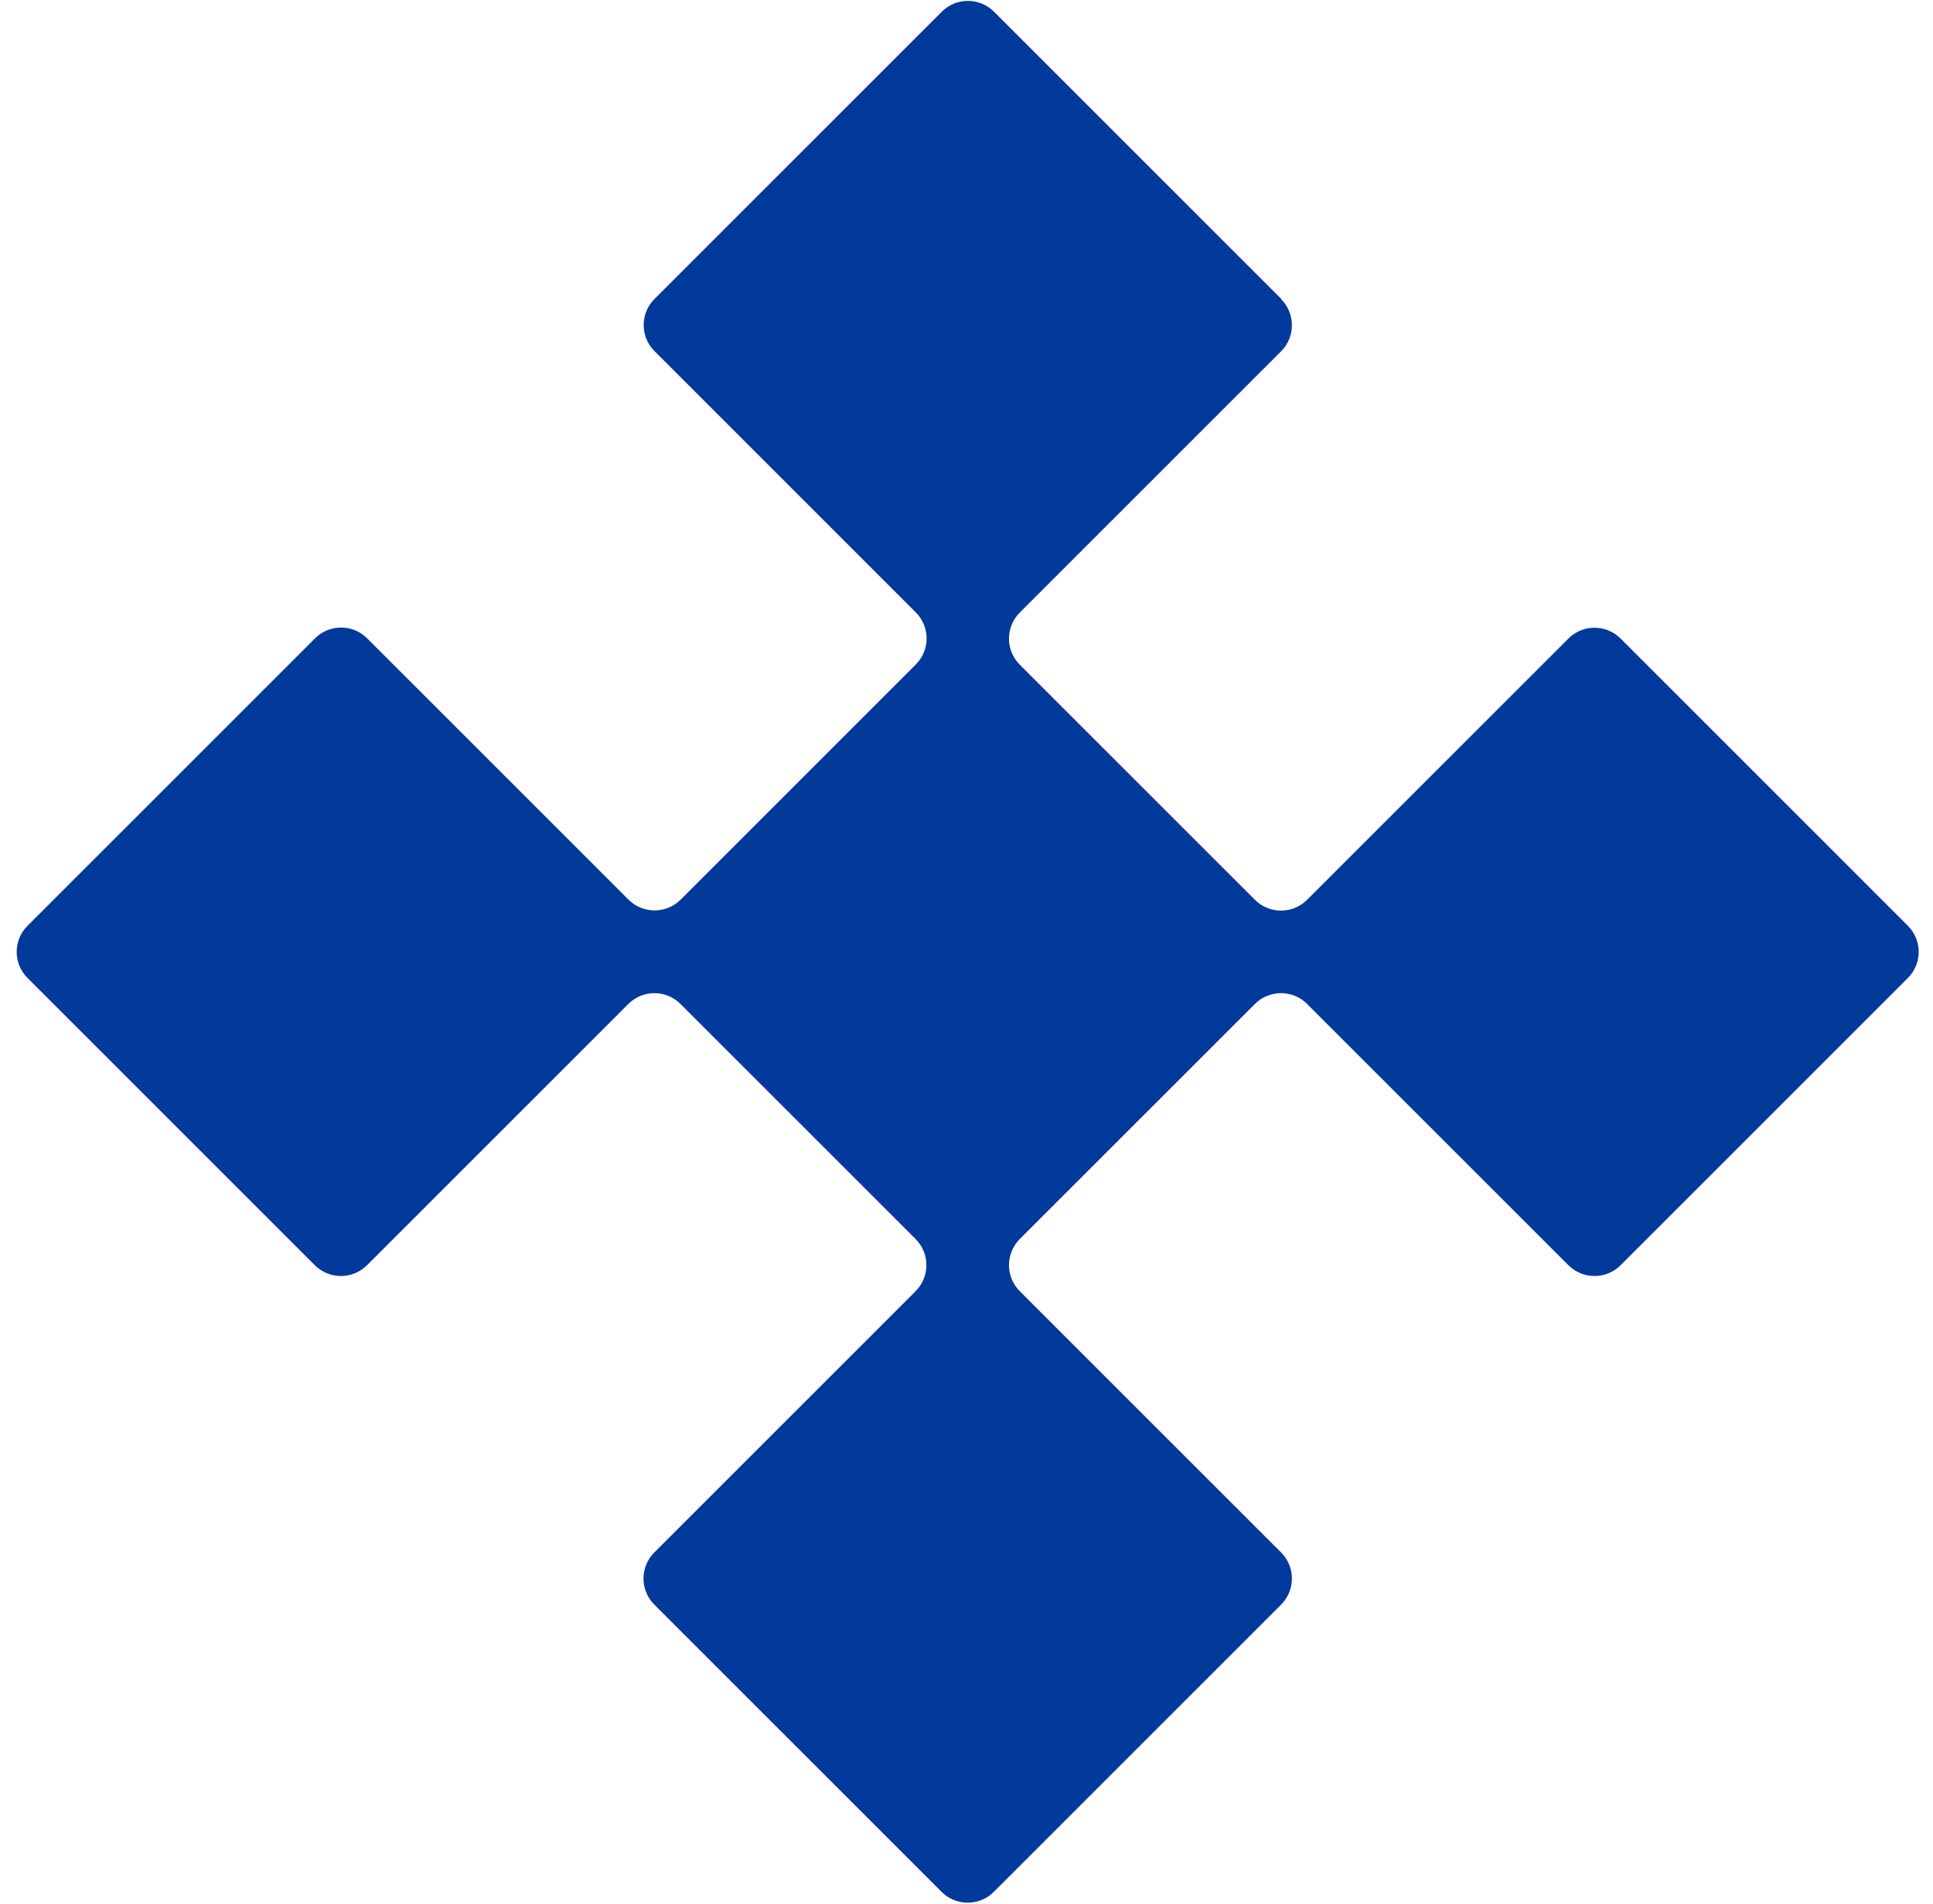 <svg width="67" height="66" viewBox="0 0 67 66" fill="none" xmlns="http://www.w3.org/2000/svg">
<path d="M44.411 10.364L34.453 0.405C33.953 -0.094 33.143 -0.094 32.644 0.405L22.685 10.364C22.186 10.863 22.186 11.673 22.685 12.172L31.742 21.23C32.242 21.729 32.242 22.539 31.742 23.038L23.593 31.188C23.094 31.687 22.283 31.687 21.784 31.188L12.727 22.131C12.228 21.631 11.417 21.631 10.918 22.131L0.953 32.096C0.454 32.595 0.454 33.405 0.953 33.904L10.912 43.863C11.411 44.362 12.221 44.362 12.721 43.863L21.778 34.806C22.277 34.306 23.087 34.306 23.587 34.806L31.736 42.955C32.235 43.454 32.235 44.265 31.736 44.764L22.679 53.821C22.18 54.32 22.18 55.131 22.679 55.63L32.637 65.588C33.136 66.088 33.947 66.088 34.446 65.588L44.404 55.63C44.904 55.131 44.904 54.32 44.404 53.821L35.347 44.764C34.848 44.265 34.848 43.454 35.347 42.955L43.497 34.806C43.996 34.306 44.806 34.306 45.306 34.806L54.363 43.863C54.862 44.362 55.672 44.362 56.172 43.863L66.13 33.904C66.629 33.405 66.629 32.595 66.13 32.096L56.172 22.137C55.672 21.638 54.862 21.638 54.363 22.137L45.306 31.194C44.806 31.694 43.996 31.694 43.497 31.194L35.347 23.045C34.848 22.546 34.848 21.735 35.347 21.236L44.404 12.179C44.904 11.68 44.904 10.869 44.404 10.37L44.411 10.364Z" fill="#023A9B"/>
</svg>
